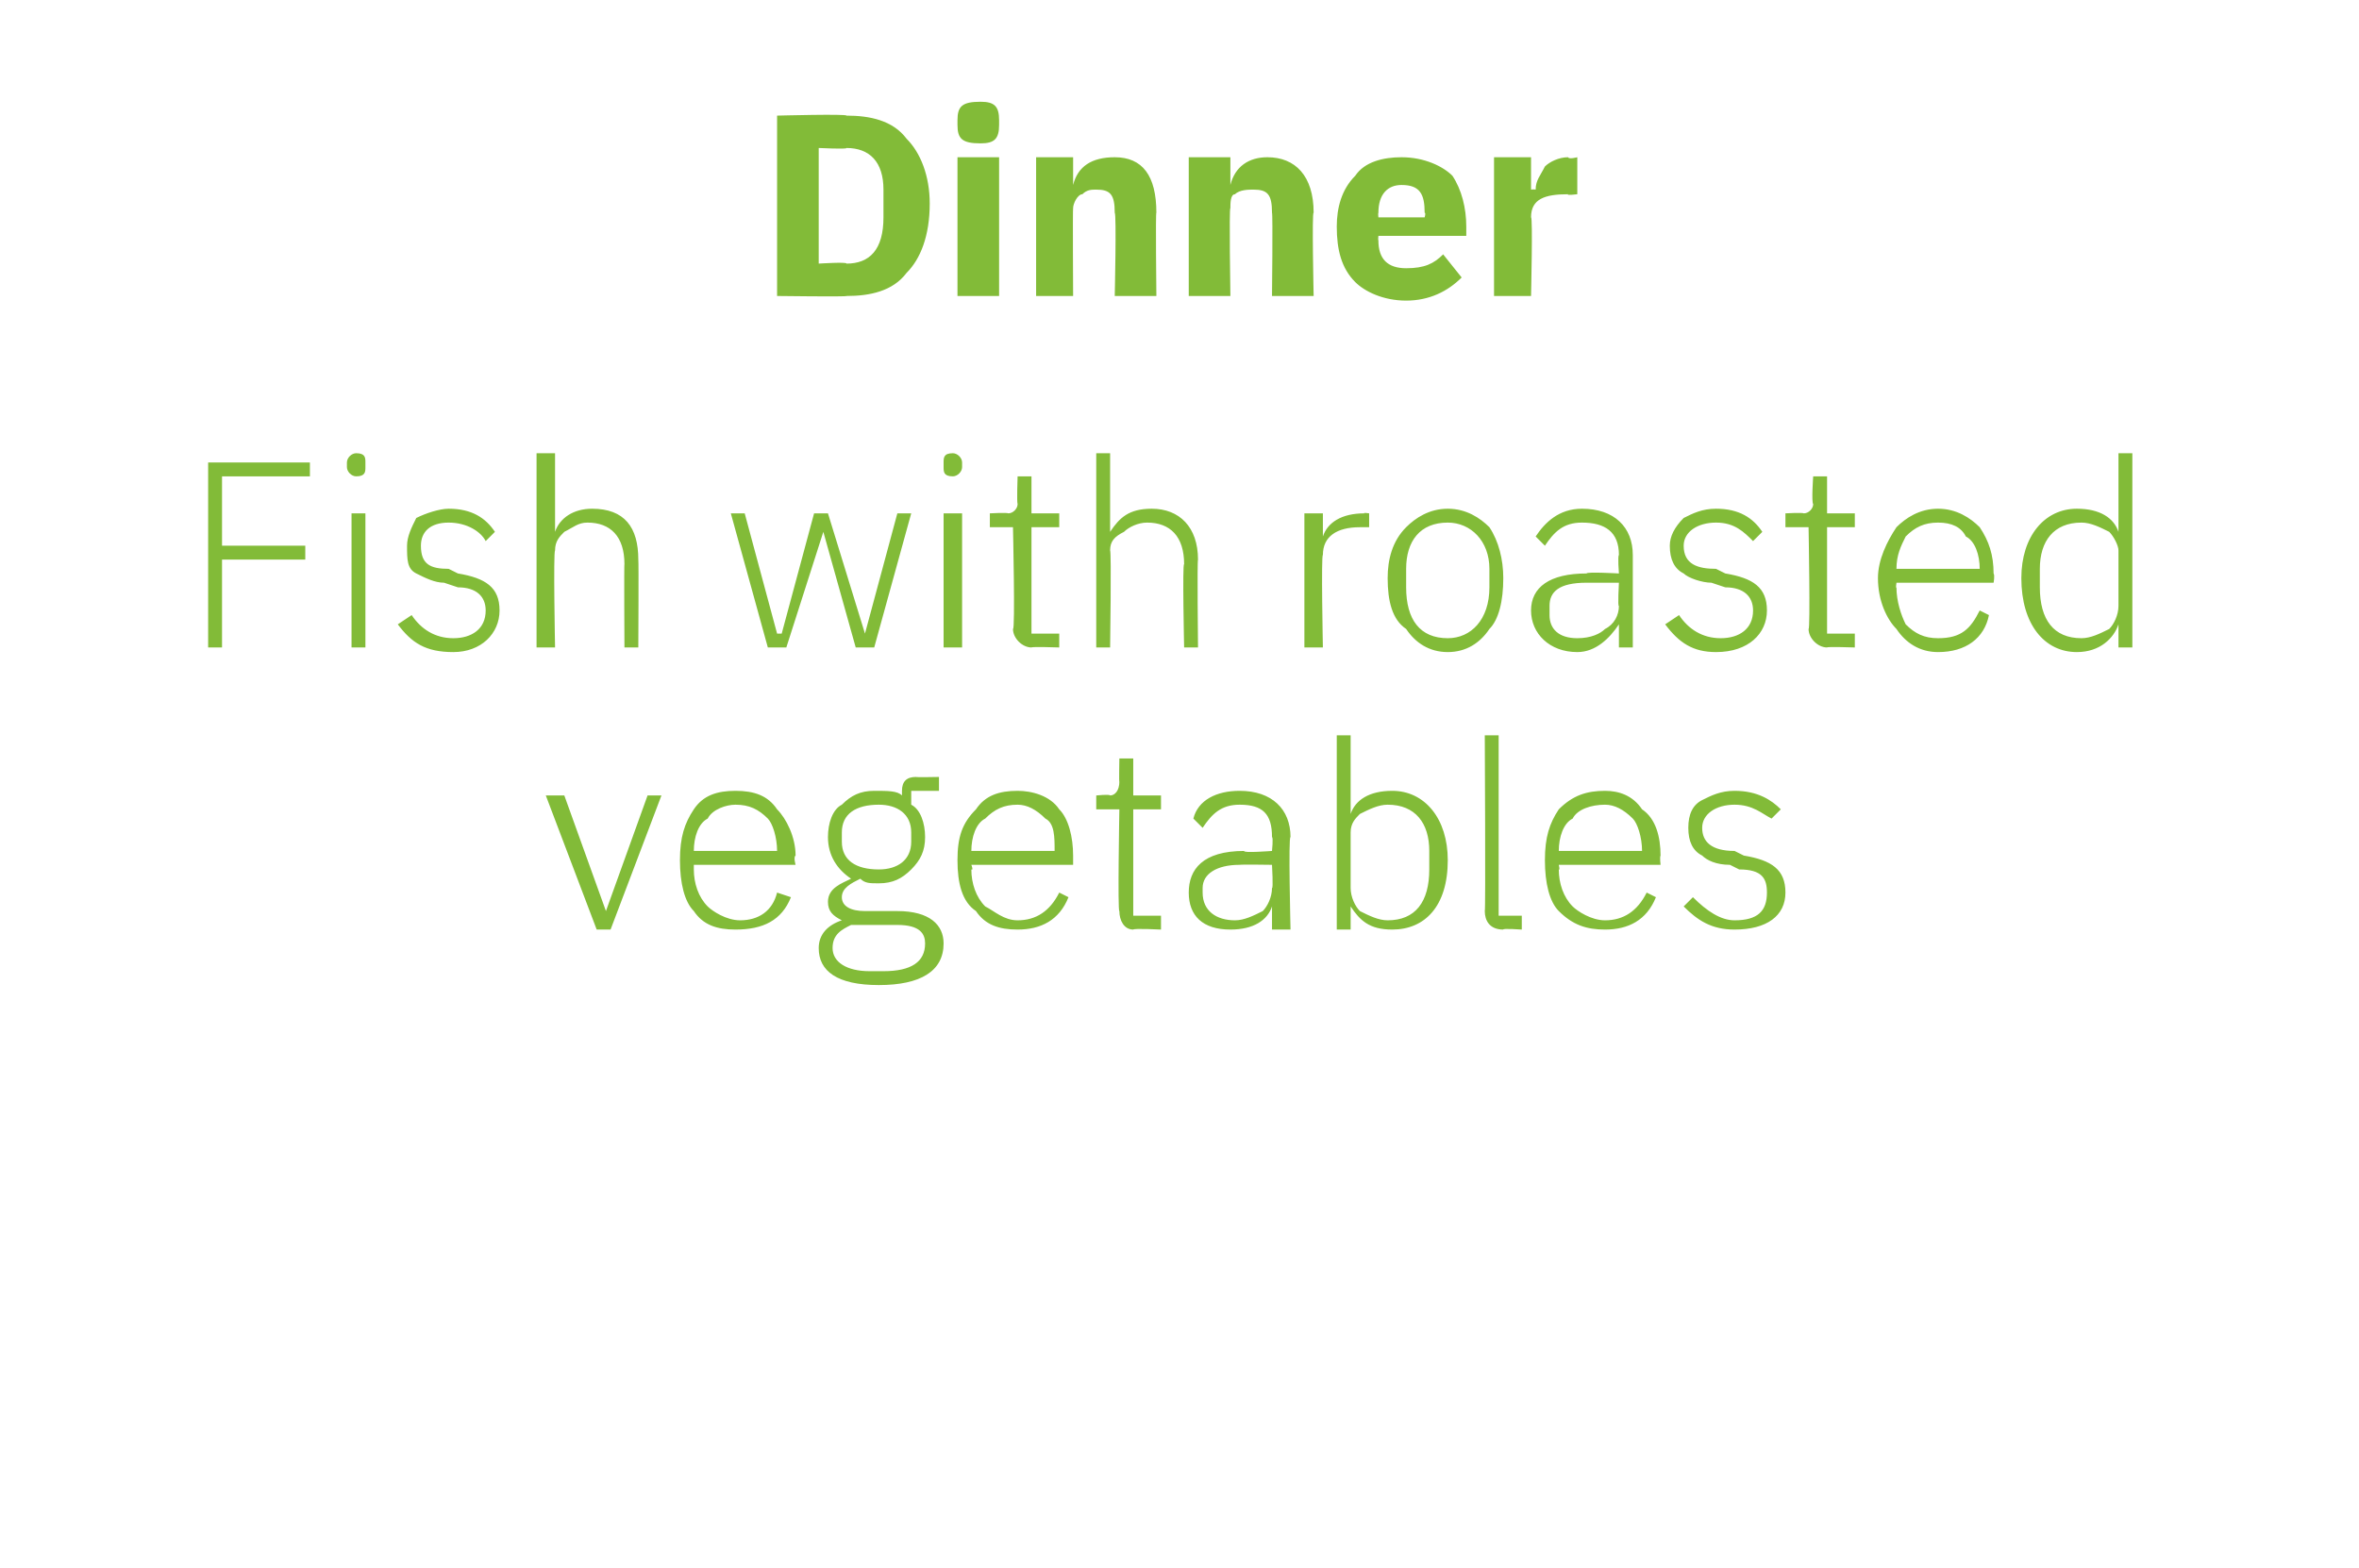 <?xml version="1.0" standalone="no"?><!DOCTYPE svg PUBLIC "-//W3C//DTD SVG 1.1//EN" "http://www.w3.org/Graphics/SVG/1.1/DTD/svg11.dtd"><svg xmlns="http://www.w3.org/2000/svg" version="1.1" width="51px" height="33.9px" viewBox="0 -2 51 33.9" style="top:-2px">  <desc>Dinner Fish with roasted vegetables</desc>  <defs/>  <g id="Polygon161200">    <path d="M 12.9 18.1 L 13.2 18.1 L 14.3 15.2 L 14 15.2 L 13.1 17.7 L 13.1 17.7 L 12.2 15.2 L 11.8 15.2 L 12.9 18.1 Z M 17.1 17.4 C 17.1 17.4 16.8 17.3 16.8 17.3 C 16.7 17.7 16.4 17.9 16 17.9 C 15.7 17.9 15.4 17.7 15.3 17.6 C 15.1 17.4 15 17.1 15 16.8 C 15 16.83 15 16.7 15 16.7 L 17.2 16.7 C 17.2 16.7 17.15 16.53 17.2 16.5 C 17.2 16.1 17 15.7 16.8 15.5 C 16.6 15.2 16.3 15.1 15.9 15.1 C 15.5 15.1 15.2 15.2 15 15.5 C 14.8 15.8 14.7 16.1 14.7 16.6 C 14.7 17.1 14.8 17.5 15 17.7 C 15.2 18 15.5 18.1 15.9 18.1 C 16.5 18.1 16.9 17.9 17.1 17.4 Z M 16.6 15.7 C 16.7 15.8 16.8 16.1 16.8 16.4 C 16.8 16.39 16.8 16.4 16.8 16.4 L 15 16.4 C 15 16.4 15 16.41 15 16.4 C 15 16.1 15.1 15.8 15.3 15.7 C 15.4 15.5 15.7 15.4 15.9 15.4 C 16.2 15.4 16.4 15.5 16.6 15.7 Z M 19.4 17.7 C 19.4 17.7 18.7 17.7 18.7 17.7 C 18.4 17.7 18.2 17.6 18.2 17.4 C 18.2 17.2 18.4 17.1 18.6 17 C 18.7 17.1 18.8 17.1 19 17.1 C 19.3 17.1 19.5 17 19.7 16.8 C 19.9 16.6 20 16.4 20 16.1 C 20 15.8 19.9 15.5 19.7 15.4 C 19.7 15.37 19.7 15.1 19.7 15.1 L 20.3 15.1 L 20.3 14.8 C 20.3 14.8 19.8 14.81 19.8 14.8 C 19.6 14.8 19.5 14.9 19.5 15.1 C 19.5 15.1 19.5 15.2 19.5 15.2 C 19.4 15.1 19.2 15.1 18.9 15.1 C 18.6 15.1 18.4 15.2 18.2 15.4 C 18 15.5 17.9 15.8 17.9 16.1 C 17.9 16.5 18.1 16.8 18.4 17 C 18.4 17 18.4 17 18.4 17 C 18.2 17.1 17.9 17.2 17.9 17.5 C 17.9 17.7 18 17.8 18.2 17.9 C 18.2 17.9 18.2 17.9 18.2 17.9 C 17.9 18 17.7 18.2 17.7 18.5 C 17.7 19 18.1 19.3 19 19.3 C 19.9 19.3 20.4 19 20.4 18.4 C 20.4 18 20.1 17.7 19.4 17.7 Z M 19.1 19 C 19.1 19 18.8 19 18.8 19 C 18.3 19 18 18.8 18 18.5 C 18 18.2 18.2 18.1 18.4 18 C 18.4 18 19.4 18 19.4 18 C 19.9 18 20 18.2 20 18.4 C 20 18.8 19.7 19 19.1 19 Z M 18.2 16.2 C 18.2 16.2 18.2 16 18.2 16 C 18.2 15.6 18.5 15.4 19 15.4 C 19.4 15.4 19.7 15.6 19.7 16 C 19.7 16 19.7 16.2 19.7 16.2 C 19.7 16.6 19.4 16.8 19 16.8 C 18.5 16.8 18.2 16.6 18.2 16.2 Z M 23.1 17.4 C 23.1 17.4 22.9 17.3 22.9 17.3 C 22.7 17.7 22.4 17.9 22 17.9 C 21.7 17.9 21.5 17.7 21.3 17.6 C 21.1 17.4 21 17.1 21 16.8 C 21.05 16.83 21 16.7 21 16.7 L 23.2 16.7 C 23.2 16.7 23.2 16.53 23.2 16.5 C 23.2 16.1 23.1 15.7 22.9 15.5 C 22.7 15.2 22.3 15.1 22 15.1 C 21.6 15.1 21.3 15.2 21.1 15.5 C 20.8 15.8 20.7 16.1 20.7 16.6 C 20.7 17.1 20.8 17.5 21.1 17.7 C 21.3 18 21.6 18.1 22 18.1 C 22.5 18.1 22.9 17.9 23.1 17.4 Z M 22.6 15.7 C 22.8 15.8 22.8 16.1 22.8 16.4 C 22.85 16.39 22.8 16.4 22.8 16.4 L 21 16.4 C 21 16.4 21.05 16.41 21 16.4 C 21 16.1 21.1 15.8 21.3 15.7 C 21.5 15.5 21.7 15.4 22 15.4 C 22.2 15.4 22.4 15.5 22.6 15.7 Z M 25.1 18.1 L 25.1 17.8 L 24.5 17.8 L 24.5 15.5 L 25.1 15.5 L 25.1 15.2 L 24.5 15.2 L 24.5 14.4 L 24.2 14.4 C 24.2 14.4 24.19 14.95 24.2 14.9 C 24.2 15.1 24.1 15.2 24 15.2 C 23.99 15.17 23.7 15.2 23.7 15.2 L 23.7 15.5 L 24.2 15.5 C 24.2 15.5 24.16 17.72 24.2 17.7 C 24.2 17.9 24.3 18.1 24.5 18.1 C 24.52 18.07 25.1 18.1 25.1 18.1 Z M 27.9 16.1 C 27.85 16.07 27.9 18.1 27.9 18.1 L 27.5 18.1 L 27.5 17.6 C 27.5 17.6 27.52 17.61 27.5 17.6 C 27.4 17.9 27.1 18.1 26.6 18.1 C 26 18.1 25.7 17.8 25.7 17.3 C 25.7 16.8 26 16.4 26.9 16.4 C 26.86 16.45 27.5 16.4 27.5 16.4 C 27.5 16.4 27.53 16.11 27.5 16.1 C 27.5 15.6 27.3 15.4 26.8 15.4 C 26.4 15.4 26.2 15.6 26 15.9 C 26 15.9 25.8 15.7 25.8 15.7 C 25.9 15.3 26.3 15.1 26.8 15.1 C 27.5 15.1 27.9 15.5 27.9 16.1 Z M 27.5 16.7 C 27.5 16.7 26.85 16.69 26.8 16.7 C 26.3 16.7 26 16.9 26 17.2 C 26 17.2 26 17.3 26 17.3 C 26 17.7 26.3 17.9 26.7 17.9 C 26.9 17.9 27.1 17.8 27.3 17.7 C 27.4 17.6 27.5 17.4 27.5 17.2 C 27.53 17.23 27.5 16.7 27.5 16.7 Z M 28.9 18.1 L 29.2 18.1 L 29.2 17.6 C 29.2 17.6 29.21 17.61 29.2 17.6 C 29.4 17.9 29.6 18.1 30.1 18.1 C 30.8 18.1 31.3 17.6 31.3 16.6 C 31.3 15.7 30.8 15.1 30.1 15.1 C 29.6 15.1 29.3 15.3 29.2 15.6 C 29.21 15.63 29.2 15.6 29.2 15.6 L 29.2 13.9 L 28.9 13.9 L 28.9 18.1 Z M 29.4 17.7 C 29.3 17.6 29.2 17.4 29.2 17.2 C 29.2 17.2 29.2 16 29.2 16 C 29.2 15.8 29.3 15.7 29.4 15.6 C 29.6 15.5 29.8 15.4 30 15.4 C 30.6 15.4 30.9 15.8 30.9 16.4 C 30.9 16.4 30.9 16.8 30.9 16.8 C 30.9 17.5 30.6 17.9 30 17.9 C 29.8 17.9 29.6 17.8 29.4 17.7 Z M 32.9 18.1 L 32.9 17.8 L 32.4 17.8 L 32.4 13.9 L 32.1 13.9 C 32.1 13.9 32.12 17.72 32.1 17.7 C 32.1 17.9 32.2 18.1 32.5 18.1 C 32.48 18.07 32.9 18.1 32.9 18.1 Z M 35.8 17.4 C 35.8 17.4 35.6 17.3 35.6 17.3 C 35.4 17.7 35.1 17.9 34.7 17.9 C 34.4 17.9 34.1 17.7 34 17.6 C 33.8 17.4 33.7 17.1 33.7 16.8 C 33.73 16.83 33.7 16.7 33.7 16.7 L 35.9 16.7 C 35.9 16.7 35.88 16.53 35.9 16.5 C 35.9 16.1 35.8 15.7 35.5 15.5 C 35.3 15.2 35 15.1 34.7 15.1 C 34.3 15.1 34 15.2 33.7 15.5 C 33.5 15.8 33.4 16.1 33.4 16.6 C 33.4 17.1 33.5 17.5 33.7 17.7 C 34 18 34.3 18.1 34.7 18.1 C 35.2 18.1 35.6 17.9 35.8 17.4 Z M 35.3 15.7 C 35.4 15.8 35.5 16.1 35.5 16.4 C 35.52 16.39 35.5 16.4 35.5 16.4 L 33.7 16.4 C 33.7 16.4 33.73 16.41 33.7 16.4 C 33.7 16.1 33.8 15.8 34 15.7 C 34.1 15.5 34.4 15.4 34.7 15.4 C 34.9 15.4 35.1 15.5 35.3 15.7 Z M 38.6 17.3 C 38.6 16.8 38.3 16.6 37.7 16.5 C 37.7 16.5 37.5 16.4 37.5 16.4 C 37 16.4 36.8 16.2 36.8 15.9 C 36.8 15.6 37.1 15.4 37.5 15.4 C 37.9 15.4 38.1 15.6 38.3 15.7 C 38.3 15.7 38.5 15.5 38.5 15.5 C 38.3 15.3 38 15.1 37.5 15.1 C 37.2 15.1 37 15.2 36.8 15.3 C 36.6 15.4 36.5 15.6 36.5 15.9 C 36.5 16.2 36.6 16.4 36.8 16.5 C 36.9 16.6 37.1 16.7 37.4 16.7 C 37.4 16.7 37.6 16.8 37.6 16.8 C 38.1 16.8 38.2 17 38.2 17.3 C 38.2 17.7 38 17.9 37.5 17.9 C 37.2 17.9 36.9 17.7 36.6 17.4 C 36.6 17.4 36.4 17.6 36.4 17.6 C 36.7 17.9 37 18.1 37.5 18.1 C 38.2 18.1 38.6 17.8 38.6 17.3 Z " stroke="none" fill="#82bb38"/>  </g>  <g id="Polygon161199">    <path d="M 4.8 12 L 4.8 10.1 L 6.6 10.1 L 6.6 9.8 L 4.8 9.8 L 4.8 8.3 L 6.7 8.3 L 6.7 8 L 4.5 8 L 4.5 12 L 4.8 12 Z M 7.9 8.1 C 7.9 8.1 7.9 8 7.9 8 C 7.9 7.9 7.9 7.8 7.7 7.8 C 7.6 7.8 7.5 7.9 7.5 8 C 7.5 8 7.5 8.1 7.5 8.1 C 7.5 8.2 7.6 8.3 7.7 8.3 C 7.9 8.3 7.9 8.2 7.9 8.1 Z M 7.6 12 L 7.9 12 L 7.9 9.1 L 7.6 9.1 L 7.6 12 Z M 10.8 11.2 C 10.8 10.7 10.5 10.5 9.9 10.4 C 9.9 10.4 9.7 10.3 9.7 10.3 C 9.3 10.3 9.1 10.2 9.1 9.8 C 9.1 9.5 9.3 9.3 9.7 9.3 C 10.1 9.3 10.4 9.5 10.5 9.7 C 10.5 9.7 10.7 9.5 10.7 9.5 C 10.5 9.2 10.2 9 9.7 9 C 9.5 9 9.2 9.1 9 9.2 C 8.9 9.4 8.8 9.6 8.8 9.8 C 8.8 10.1 8.8 10.3 9 10.4 C 9.2 10.5 9.4 10.6 9.6 10.6 C 9.6 10.6 9.9 10.7 9.9 10.7 C 10.3 10.7 10.5 10.9 10.5 11.2 C 10.5 11.6 10.2 11.8 9.8 11.8 C 9.4 11.8 9.1 11.6 8.9 11.3 C 8.9 11.3 8.6 11.5 8.6 11.5 C 8.9 11.9 9.2 12.1 9.8 12.1 C 10.4 12.1 10.8 11.7 10.8 11.2 Z M 11.6 12 L 12 12 C 12 12 11.96 9.94 12 9.9 C 12 9.7 12.1 9.6 12.2 9.5 C 12.4 9.4 12.5 9.3 12.7 9.3 C 13.2 9.3 13.5 9.6 13.5 10.2 C 13.49 10.17 13.5 12 13.5 12 L 13.8 12 C 13.8 12 13.81 10.12 13.8 10.1 C 13.8 9.4 13.5 9 12.8 9 C 12.4 9 12.1 9.2 12 9.5 C 11.98 9.54 12 9.5 12 9.5 L 12 7.8 L 11.6 7.8 L 11.6 12 Z M 16.6 12 L 17 12 L 17.8 9.5 L 17.8 9.5 L 18.5 12 L 18.9 12 L 19.7 9.1 L 19.4 9.1 L 18.7 11.7 L 18.7 11.7 L 17.9 9.1 L 17.6 9.1 L 16.9 11.7 L 16.8 11.7 L 16.1 9.1 L 15.8 9.1 L 16.6 12 Z M 20.8 8.1 C 20.8 8.1 20.8 8 20.8 8 C 20.8 7.9 20.7 7.8 20.6 7.8 C 20.4 7.8 20.4 7.9 20.4 8 C 20.4 8 20.4 8.1 20.4 8.1 C 20.4 8.2 20.4 8.3 20.6 8.3 C 20.7 8.3 20.8 8.2 20.8 8.1 Z M 20.4 12 L 20.8 12 L 20.8 9.1 L 20.4 9.1 L 20.4 12 Z M 22.9 12 L 22.9 11.7 L 22.3 11.7 L 22.3 9.4 L 22.9 9.4 L 22.9 9.1 L 22.3 9.1 L 22.3 8.3 L 22 8.3 C 22 8.3 21.98 8.86 22 8.9 C 22 9 21.9 9.1 21.8 9.1 C 21.77 9.08 21.4 9.1 21.4 9.1 L 21.4 9.4 L 21.9 9.4 C 21.9 9.4 21.95 11.63 21.9 11.6 C 21.9 11.8 22.1 12 22.3 12 C 22.31 11.98 22.9 12 22.9 12 Z M 23.7 12 L 24 12 C 24 12 24.03 9.94 24 9.9 C 24 9.7 24.1 9.6 24.3 9.5 C 24.4 9.4 24.6 9.3 24.8 9.3 C 25.3 9.3 25.6 9.6 25.6 10.2 C 25.56 10.17 25.6 12 25.6 12 L 25.9 12 C 25.9 12 25.88 10.12 25.9 10.1 C 25.9 9.4 25.5 9 24.9 9 C 24.4 9 24.2 9.2 24 9.5 C 24.05 9.54 24 9.5 24 9.5 L 24 7.8 L 23.7 7.8 L 23.7 12 Z M 28.6 12 C 28.6 12 28.56 10 28.6 10 C 28.6 9.6 28.9 9.4 29.4 9.4 C 29.39 9.4 29.6 9.4 29.6 9.4 L 29.6 9.1 C 29.6 9.1 29.45 9.08 29.5 9.1 C 29 9.1 28.7 9.3 28.6 9.6 C 28.58 9.6 28.6 9.6 28.6 9.6 L 28.6 9.1 L 28.2 9.1 L 28.2 12 L 28.6 12 Z M 32.2 11.6 C 32.4 11.4 32.5 11 32.5 10.5 C 32.5 10.1 32.4 9.7 32.2 9.4 C 32 9.2 31.7 9 31.3 9 C 30.9 9 30.6 9.2 30.4 9.4 C 30.1 9.7 30 10.1 30 10.5 C 30 11 30.1 11.4 30.4 11.6 C 30.6 11.9 30.9 12.1 31.3 12.1 C 31.7 12.1 32 11.9 32.2 11.6 Z M 30.4 10.7 C 30.4 10.7 30.4 10.3 30.4 10.3 C 30.4 9.7 30.7 9.3 31.3 9.3 C 31.8 9.3 32.2 9.7 32.2 10.3 C 32.2 10.3 32.2 10.7 32.2 10.7 C 32.2 11.4 31.8 11.8 31.3 11.8 C 30.7 11.8 30.4 11.4 30.4 10.7 Z M 35.3 10 C 35.3 9.98 35.3 12 35.3 12 L 35 12 L 35 11.5 C 35 11.5 34.96 11.52 35 11.5 C 34.8 11.8 34.5 12.1 34.1 12.1 C 33.5 12.1 33.1 11.7 33.1 11.2 C 33.1 10.7 33.5 10.4 34.3 10.4 C 34.3 10.36 35 10.4 35 10.4 C 35 10.4 34.97 10.02 35 10 C 35 9.5 34.7 9.3 34.2 9.3 C 33.8 9.3 33.6 9.5 33.4 9.8 C 33.4 9.8 33.2 9.6 33.2 9.6 C 33.4 9.3 33.7 9 34.2 9 C 34.9 9 35.3 9.4 35.3 10 Z M 35 10.6 C 35 10.6 34.29 10.6 34.3 10.6 C 33.7 10.6 33.5 10.8 33.5 11.1 C 33.5 11.1 33.5 11.3 33.5 11.3 C 33.5 11.6 33.7 11.8 34.1 11.8 C 34.4 11.8 34.6 11.7 34.7 11.6 C 34.9 11.5 35 11.3 35 11.1 C 34.97 11.14 35 10.6 35 10.6 Z M 38.2 11.2 C 38.2 10.7 37.9 10.5 37.3 10.4 C 37.3 10.4 37.1 10.3 37.1 10.3 C 36.7 10.3 36.4 10.2 36.4 9.8 C 36.4 9.5 36.7 9.3 37.1 9.3 C 37.5 9.3 37.7 9.5 37.9 9.7 C 37.9 9.7 38.1 9.5 38.1 9.5 C 37.9 9.2 37.6 9 37.1 9 C 36.8 9 36.6 9.1 36.4 9.2 C 36.2 9.4 36.1 9.6 36.1 9.8 C 36.1 10.1 36.2 10.3 36.4 10.4 C 36.5 10.5 36.8 10.6 37 10.6 C 37 10.6 37.3 10.7 37.3 10.7 C 37.7 10.7 37.9 10.9 37.9 11.2 C 37.9 11.6 37.6 11.8 37.2 11.8 C 36.8 11.8 36.5 11.6 36.3 11.3 C 36.3 11.3 36 11.5 36 11.5 C 36.3 11.9 36.6 12.1 37.1 12.1 C 37.8 12.1 38.2 11.7 38.2 11.2 Z M 40.1 12 L 40.1 11.7 L 39.5 11.7 L 39.5 9.4 L 40.1 9.4 L 40.1 9.1 L 39.5 9.1 L 39.5 8.3 L 39.2 8.3 C 39.2 8.3 39.16 8.86 39.2 8.9 C 39.2 9 39.1 9.1 39 9.1 C 38.96 9.08 38.6 9.1 38.6 9.1 L 38.6 9.4 L 39.1 9.4 C 39.1 9.4 39.14 11.63 39.1 11.6 C 39.1 11.8 39.3 12 39.5 12 C 39.49 11.98 40.1 12 40.1 12 Z M 43 11.3 C 43 11.3 42.8 11.2 42.8 11.2 C 42.6 11.6 42.4 11.8 41.9 11.8 C 41.6 11.8 41.4 11.7 41.2 11.5 C 41.1 11.3 41 11 41 10.7 C 40.98 10.74 41 10.6 41 10.6 L 43.1 10.6 C 43.1 10.6 43.13 10.44 43.1 10.4 C 43.1 10 43 9.7 42.8 9.4 C 42.6 9.2 42.3 9 41.9 9 C 41.5 9 41.2 9.2 41 9.4 C 40.8 9.7 40.6 10.1 40.6 10.5 C 40.6 11 40.8 11.4 41 11.6 C 41.2 11.9 41.5 12.1 41.9 12.1 C 42.5 12.1 42.9 11.8 43 11.3 Z M 42.5 9.6 C 42.7 9.7 42.8 10 42.8 10.3 C 42.78 10.3 42.8 10.3 42.8 10.3 L 41 10.3 C 41 10.3 40.98 10.32 41 10.3 C 41 10 41.1 9.8 41.2 9.6 C 41.4 9.4 41.6 9.3 41.9 9.3 C 42.2 9.3 42.4 9.4 42.5 9.6 Z M 45.8 12 L 46.1 12 L 46.1 7.8 L 45.8 7.8 L 45.8 9.5 C 45.8 9.5 45.81 9.54 45.8 9.5 C 45.7 9.2 45.4 9 44.9 9 C 44.2 9 43.7 9.6 43.7 10.5 C 43.7 11.5 44.2 12.1 44.9 12.1 C 45.4 12.1 45.7 11.8 45.8 11.5 C 45.81 11.52 45.8 11.5 45.8 11.5 L 45.8 12 Z M 44.1 10.7 C 44.1 10.7 44.1 10.3 44.1 10.3 C 44.1 9.7 44.4 9.3 45 9.3 C 45.2 9.3 45.4 9.4 45.6 9.5 C 45.7 9.6 45.8 9.8 45.8 9.9 C 45.8 9.9 45.8 11.1 45.8 11.1 C 45.8 11.3 45.7 11.5 45.6 11.6 C 45.4 11.7 45.2 11.8 45 11.8 C 44.4 11.8 44.1 11.4 44.1 10.7 Z " stroke="none" fill="#82bb38"/>  </g>  <g id="Polygon161198">    <path d="M 16.8 4.4 C 16.8 4.4 18.32 4.42 18.3 4.4 C 18.8 4.4 19.3 4.3 19.6 3.9 C 19.9 3.6 20.1 3.1 20.1 2.4 C 20.1 1.8 19.9 1.3 19.6 1 C 19.3 0.6 18.8 0.5 18.3 0.5 C 18.32 0.46 16.8 0.5 16.8 0.5 L 16.8 4.4 Z M 17.7 3.7 L 17.7 1.2 C 17.7 1.2 18.32 1.23 18.3 1.2 C 18.8 1.2 19.1 1.5 19.1 2.1 C 19.1 2.1 19.1 2.7 19.1 2.7 C 19.1 3.4 18.8 3.7 18.3 3.7 C 18.32 3.66 17.7 3.7 17.7 3.7 Z M 21.6 0.7 C 21.6 0.7 21.6 0.6 21.6 0.6 C 21.6 0.3 21.5 0.2 21.2 0.2 C 20.8 0.2 20.7 0.3 20.7 0.6 C 20.7 0.6 20.7 0.7 20.7 0.7 C 20.7 1 20.8 1.1 21.2 1.1 C 21.5 1.1 21.6 1 21.6 0.7 Z M 20.7 4.4 L 21.6 4.4 L 21.6 1.4 L 20.7 1.4 L 20.7 4.4 Z M 23.2 4.4 C 23.2 4.4 23.19 2.49 23.2 2.5 C 23.2 2.4 23.3 2.2 23.4 2.2 C 23.5 2.1 23.6 2.1 23.7 2.1 C 24 2.1 24.1 2.2 24.1 2.6 C 24.14 2.63 24.1 4.4 24.1 4.4 L 25 4.4 C 25 4.4 24.98 2.56 25 2.6 C 25 1.8 24.7 1.4 24.1 1.4 C 23.6 1.4 23.3 1.6 23.2 2 C 23.23 1.95 23.2 2 23.2 2 L 23.2 1.4 L 22.4 1.4 L 22.4 4.4 L 23.2 4.4 Z M 26.6 4.4 C 26.6 4.4 26.57 2.49 26.6 2.5 C 26.6 2.4 26.6 2.2 26.7 2.2 C 26.8 2.1 27 2.1 27.1 2.1 C 27.4 2.1 27.5 2.2 27.5 2.6 C 27.52 2.63 27.5 4.4 27.5 4.4 L 28.4 4.4 C 28.4 4.4 28.36 2.56 28.4 2.6 C 28.4 1.8 28 1.4 27.4 1.4 C 27 1.4 26.7 1.6 26.6 2 C 26.6 1.95 26.6 2 26.6 2 L 26.6 1.4 L 25.7 1.4 L 25.7 4.4 L 26.6 4.4 Z M 31.6 4 C 31.6 4 31.2 3.5 31.2 3.5 C 31 3.7 30.8 3.8 30.4 3.8 C 30 3.8 29.8 3.6 29.8 3.2 C 29.79 3.19 29.8 3.1 29.8 3.1 L 31.7 3.1 C 31.7 3.1 31.7 2.9 31.7 2.9 C 31.7 2.5 31.6 2.1 31.4 1.8 C 31.2 1.6 30.8 1.4 30.3 1.4 C 29.9 1.4 29.5 1.5 29.3 1.8 C 29 2.1 28.9 2.5 28.9 2.9 C 28.9 3.4 29 3.8 29.3 4.1 C 29.5 4.3 29.9 4.5 30.4 4.5 C 30.9 4.5 31.3 4.3 31.6 4 Z M 30.8 2.6 C 30.83 2.6 30.8 2.7 30.8 2.7 L 29.8 2.7 C 29.8 2.7 29.79 2.61 29.8 2.6 C 29.8 2.2 30 2 30.3 2 C 30.7 2 30.8 2.2 30.8 2.6 Z M 33.1 4.4 C 33.1 4.4 33.14 2.68 33.1 2.7 C 33.1 2.3 33.4 2.2 33.9 2.2 C 33.86 2.23 34.1 2.2 34.1 2.2 L 34.1 1.4 C 34.1 1.4 33.92 1.45 33.9 1.4 C 33.7 1.4 33.5 1.5 33.4 1.6 C 33.3 1.8 33.2 1.9 33.2 2.1 C 33.16 2.09 33.1 2.1 33.1 2.1 L 33.1 1.4 L 32.3 1.4 L 32.3 4.4 L 33.1 4.4 Z " stroke="none" fill="#82bb38"/>  </g></svg>